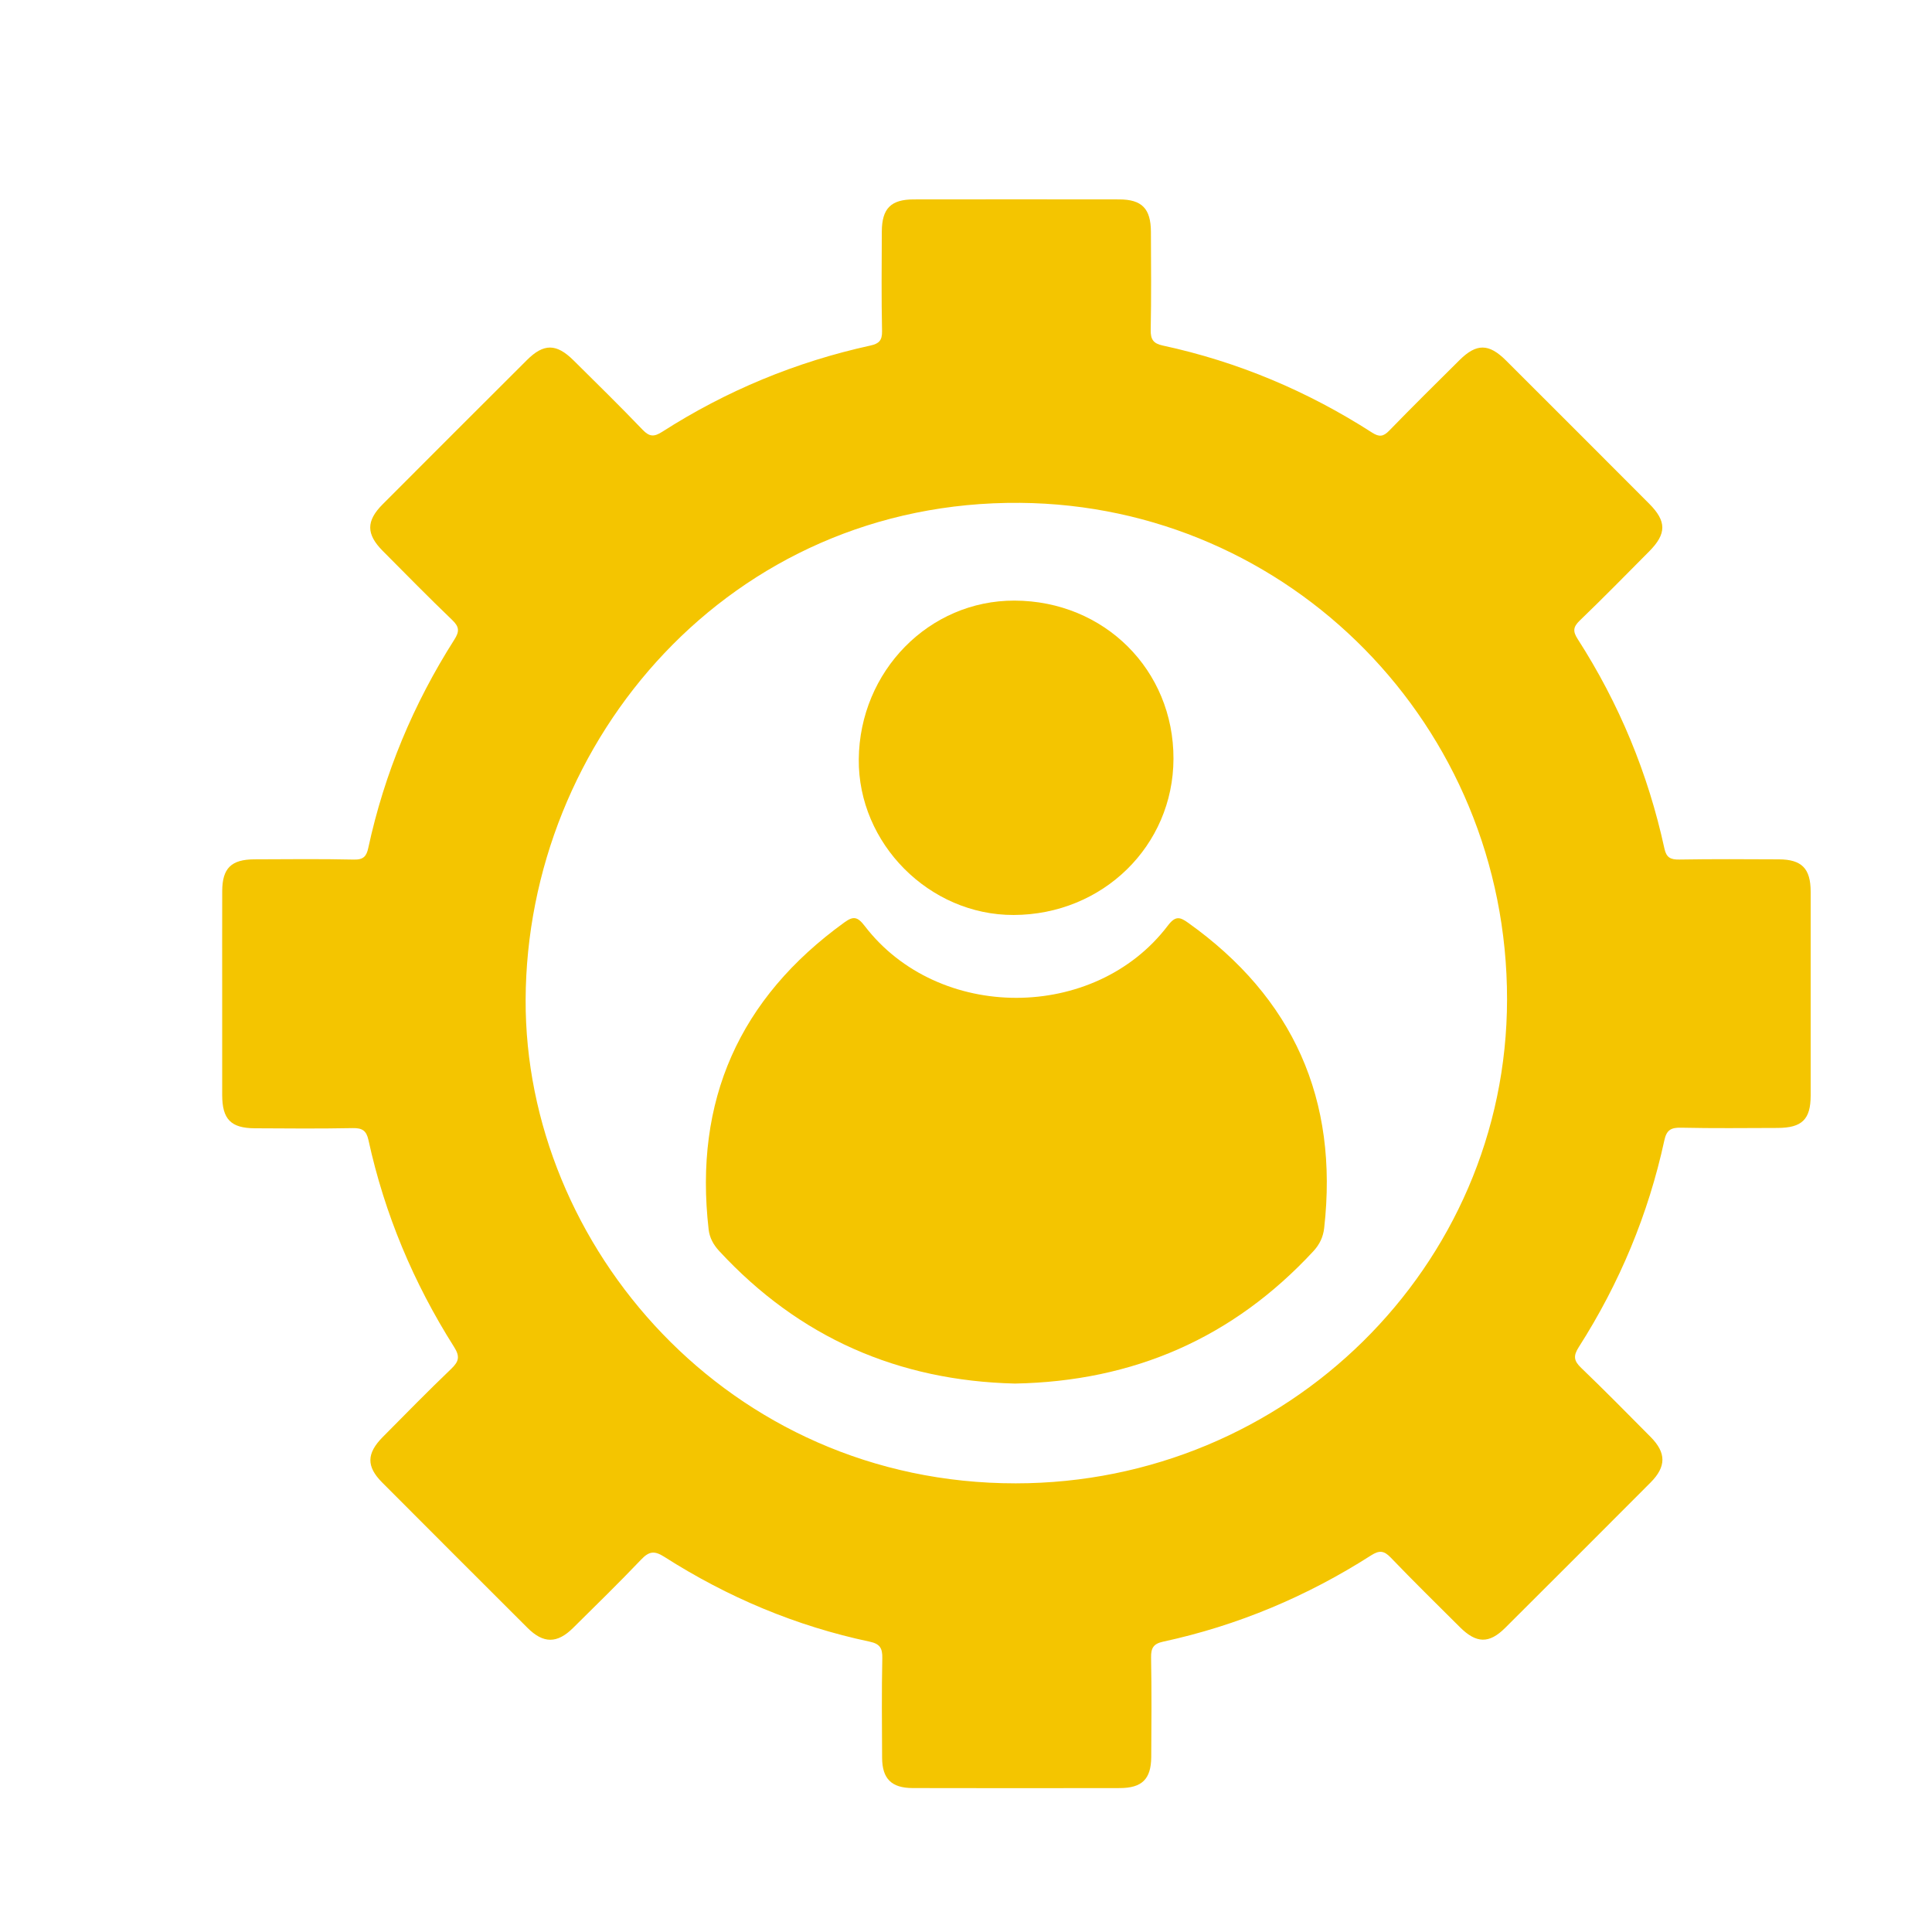 <svg xmlns="http://www.w3.org/2000/svg" xmlns:xlink="http://www.w3.org/1999/xlink" id="Layer_1" x="0px" y="0px" viewBox="0 0 1080 1080" style="enable-background:new 0 0 1080 1080;" xml:space="preserve"><style type="text/css">	.st0{display:none;}	.st1{display:inline;fill:#F4C500;}	.st2{fill:#F4C500;}</style><g class="st0">	<path class="st1" d="M1002.62,681.6c-24.3,13.99-48.68,27.83-72.82,42.07c-5.13,3.03-7.5,3.68-11.04-2.5  c-38.62-67.55-77.59-134.91-116.65-202.21c-2.72-4.68-2.76-6.73,2.41-9.61c22.48-12.54,44.79-25.4,66.86-38.65  c5.82-3.5,8.11-2.88,11.51,3.07c37.96,66.26,76.25,132.34,114.5,198.44c1.54,2.66,2.31,5.91,5.23,7.66  C1002.62,680.44,1002.62,681.02,1002.62,681.6z"></path>	<path class="st1" d="M557.55,127.35c100.08,1.4,177.01,80.52,175.37,180.39c-1.58,96.24-82.13,173.26-179.74,171.84  c-95.92-1.39-173.88-82.09-172.32-178.39C382.44,203.92,461.63,126,557.55,127.35z M501.62,280.37c-4.97,0.19-9.52,2.41-12.34,7.37  c-3.16,5.57-2.87,11.17,0.85,16.36c10.65,14.83,21.21,29.73,32.22,44.3c5.85,7.74,14.29,8.53,22.21,2.61  c6.03-4.51,11.73-9.47,17.56-14.25c23.1-18.94,46.18-37.9,69.3-56.83c5.07-4.15,8.09-9.19,6.56-15.9  c-1.33-5.78-4.91-9.63-10.8-11.34c-6.8-1.98-11.69,1.37-16.52,5.33c-22.64,18.59-45.42,37.01-67.88,55.82  c-4.5,3.77-6.59,3.3-9.69-1.37c-5.59-8.45-11.84-16.47-17.75-24.72C512.09,283.23,507.94,280.46,501.62,280.37z"></path>	<path class="st1" d="M520.28,535.22c-14.46,7.13-28.52,14.47-42.91,21.06c-17.23,7.9-28.08,20.58-32.85,39.01  c-5.29,20.44-11.41,40.67-16.94,61.05c-5.79,21.31,6.04,40.25,27.67,43.83c12,1.99,24.15,3.09,36.27,4.31  c14.41,1.45,25.38-4.35,32.96-16.57c7.33-11.81,14.74-23.58,21.72-35.59c5.55-9.54,13.27-13.24,24.4-13.1  c14.9,0.2,27.2,4.77,38.94,14.13c23.56,18.77,48.04,36.38,72.98,55.1c-12.1,6.1-21.32,14.4-27.48,25.78  c-4.49,8.3-6.85,17.24-7.11,26.62c-0.1,3.7-1.15,4.58-4.9,4.99c-34.95,3.87-53.56,22.44-57.56,57.21  c-0.37,3.24-0.48,5.12-4.66,5.26c-8.42,0.28-16.5,4.65-24.34,5.08c-7.26,0.4-11.98-9.59-19.47-12.9  c-8.06-3.56-16.21-6.52-25.01-6.38c-4.73,0.07-5.47-1.56-5.73-5.86c-1.91-31.55-24.84-54.7-56.23-56.67  c-4.65-0.29-6.09-1.04-6.41-6.1c-1.57-24.83-13.86-42.79-37.01-52.06c-23.17-9.28-44.62-4.91-62.72,12.17  c-16.46,15.52-32.27,31.74-48.03,47.98c-4.09,4.21-6.84,5.21-12.29,1.81c-16.21-10.1-32.82-19.57-49.47-28.93  c-4.67-2.62-5.01-4.69-2.35-9.26c30.13-51.79,60.12-103.67,89.85-155.69c2.62-4.59,5.6-5.59,10.3-5.63  c31.33-0.29,62.66-1.04,93.99-1.12c11.34-0.03,21.75-2.37,31.68-7.67c8.93-4.77,18.36-8.7,26.93-14.03  C496.86,525.36,508.29,525.92,520.28,535.22z"></path>	<path class="st1" d="M600.04,531.76c6.74-0.23,12.06,2.4,17.51,4.19c31.3,10.27,62.9,19.83,93.67,31.54  c25.08,9.54,49.02,10.44,72.93-1.79c6.81-3.49,9.64-1.61,13.18,4.61c24.74,43.52,49.81,86.86,75.03,130.1  c3.01,5.17,3.7,7.6-2.52,11.04c-26.08,14.43-51.81,29.47-77.55,44.5c-3.93,2.29-6.39,2.25-9.46-1.31  c-24.63-28.57-55.19-50.19-85.17-72.51c-26.5-19.73-52.53-40.11-79.36-59.37c-21.99-15.79-46.64-17.35-71.94-9.32  c-10.59,3.36-18.26,11-24.05,20.4c-7.13,11.59-14.43,23.08-21.1,34.93c-2.92,5.18-6.38,6.54-11.96,5.61  c-8.85-1.48-17.8-2.42-26.72-3.47c-5.49-0.65-7.4-2.65-5.6-8.65c6.17-20.49,11.89-41.12,17.53-61.76  c1.98-7.25,6.19-12.15,12.85-15.42c34.24-16.83,68.43-33.78,102.67-50.63C593.36,532.78,596.84,531.23,600.04,531.76z"></path>	<path class="st1" d="M314.56,513.77c-0.86,1.49-1.72,3-2.59,4.51c-39.19,67.93-78.43,135.84-117.49,203.85  c-2.67,4.65-4.63,5.02-9.21,2.3c-22.64-13.45-45.41-26.68-68.41-39.51c-5.36-2.99-4.76-5.3-2.19-9.73  c39.04-67.35,77.96-134.77,116.79-202.25c2.51-4.36,4.1-6.43,9.62-3.12c22.57,13.56,45.52,26.49,68.28,39.73  C311.26,510.65,313.8,511.15,314.56,513.77z"></path>	<path class="st1" d="M332.04,830c-12.05-0.25-21.11-5.49-26.34-16.49c-5.23-10.98-4.38-22.14,3.81-30.8  c18.51-19.56,37.54-38.66,57.14-57.11c10.72-10.08,28.25-8.4,38.66,1.94c10.69,10.62,12.45,27.41,2.05,38.52  c-18.6,19.86-38.2,38.79-57.66,57.81C345.05,828.41,338.72,830.16,332.04,830z"></path>	<path class="st1" d="M394.1,892.55c-12.08-0.4-21.08-5.92-26.12-16.91c-5.03-10.98-3.99-22.08,4.3-30.77  c18.39-19.28,37.18-38.22,56.53-56.52c11.14-10.54,28.62-8.97,39.23,1.95c10.67,10.98,11.68,28.17,1.04,39.32  c-18,18.86-36.65,37.1-55.19,55.43C408.54,890.34,401.75,892.75,394.1,892.55z"></path>	<path class="st1" d="M456.5,955.09c-11.64-0.59-20.61-5.73-25.69-16.35c-5.2-10.88-4.68-22.15,3.6-30.88  c18.55-19.57,37.62-38.69,57.24-57.19c10.82-10.2,28.12-8.51,38.63,2.05c10.42,10.47,12.05,27.84,1.85,38.68  c-18.48,19.63-37.84,38.43-57.14,57.27C470.12,953.42,463.52,955.29,456.5,955.09z"></path>	<path class="st1" d="M788.92,815.55c-0.19,11.77-5.53,20.69-15.98,25.83c-10.72,5.27-22.1,4.95-30.85-3.35  c-19.74-18.71-39.05-37.93-57.68-57.75c-10.06-10.71-8.19-28.27,2.3-38.56c10.5-10.3,27.88-11.82,38.65-1.65  c19.57,18.48,38.34,37.81,57.17,57.06C787.32,802.01,789.15,808.57,788.92,815.55z"></path>	<path class="st1" d="M698.8,906.83c-9.27-0.06-15.96-2.53-21.34-7.87c-17.91-17.78-35.91-35.47-53.51-53.54  c-11.45-11.75-11.13-29.37,0.02-40.7c11.36-11.54,29.29-11.84,41.32-0.09c17.85,17.42,35.47,35.09,52.92,52.91  c9.02,9.21,10.83,20.41,5.73,32.11C718.95,901.07,709.62,906.67,698.8,906.83z"></path>	<path class="st1" d="M634.73,969.31c-12.44,0.32-20.2-7.41-27.59-15.84c-1.81-2.06-0.17-3.82,0.21-5.67  c5.98-29.24-6.63-51.56-34.73-60.99c-3.57-1.2-5.39-2.31-4.18-6.58c0.84-2.98,0.56-6.33,0.47-9.5c-0.26-10.14,0.92-11.5,11.2-12.11  c7.84-0.47,15.15,1.35,20.8,6.9c18.81,18.47,37.68,36.89,55.93,55.9c8.62,8.98,9.6,20.33,4.31,31.51  C655.99,963.85,646.83,969.21,634.73,969.31z"></path>	<path class="st1" d="M498.88,972.47c-0.05-3.21,2.8-7.76,6.81-11.78c12.88-12.89,25.65-25.9,38.66-38.66  c9.36-9.18,21.14-9.47,29.22-1.15c7.93,8.17,7.53,19.46-1.42,28.58c-13.18,13.41-26.5,26.68-39.93,39.84  c-6.41,6.28-14.11,7.81-22.33,3.97C502.35,989.77,498.78,983.51,498.88,972.47z"></path>	<path class="st1" d="M573.13,1009.56c-1.35-0.2-3.41-0.28-5.33-0.83c-7.7-2.17-8.19-4.09-2.59-9.75  c6.09-6.16,12.47-12.06,18.27-18.49c3.97-4.41,5.85-2.83,7.87,1.47C597.35,994.77,588.01,1009.5,573.13,1009.56z"></path></g><g class="st0">	<path class="st1" d="M480.96,1011.72c-19.59-2.3-36.34-6.46-52.79-11.56c-92.18-28.59-165.49-82.85-219.78-162.7  c-1.59-2.34-4.4-5.74-3.69-7.34c1.46-3.3,5.63-1.34,8.58-1.36c21.47-0.17,42.94-0.04,64.41-0.12c11.25-0.04,17.33-4.89,17.49-13.6  c0.16-8.93-6.64-14.7-17.62-14.72c-28.14-0.05-56.29-0.14-84.43,0.11c-4.72,0.04-7.23-1.34-9.38-5.56  c-26.18-51.33-40.39-105.78-43.45-163.28c-0.36-6.84,3.35-5.91,7.41-5.91c31.04,0.01,62.09,0.01,93.13,0.01  c2.03,0,4.06,0.04,6.09-0.01c10.79-0.25,18.32-6.31,18.18-14.6c-0.14-8.28-7.73-14.17-18.53-14.18  c-33.08-0.04-66.15-0.06-99.23,0.03c-4.44,0.01-7.4,0.25-7.07-6.17c2.99-56.57,16.11-110.39,42.18-160.92  c2.95-5.71,6.18-7.61,12.57-7.58c54.54,0.28,109.09,0.28,163.64,0.01c6.9-0.03,7.93,1.18,6.24,8.04  c-8.23,33.56-12.39,67.8-15.77,102.14c-0.96,9.75,3.5,16.92,10.99,17.93c8.34,1.12,14.71-4.32,15.69-14.54  c3.44-36.12,9.37-71.78,17.79-107.07c1.18-4.97,2.85-6.47,7.92-6.46c94,0.15,188.01,0.15,282.01,0c4.72-0.01,6.19,1.48,7.21,5.98  c12.07,53.65,17.58,108.08,20.07,162.91c0.27,5.88-2.49,5.73-6.65,5.72c-37.14-0.09-74.35-1.47-111.38,0.59  c-16.55,0.92-32.52,3.2-49.13-0.29c-9.45-1.98-19.65-0.39-29.52-0.35c-11.41,0.04-19.15,5.97-19.04,14.51  c0.11,8.53,7.75,14.27,19.34,14.28c62.09,0.04,124.18,0.19,186.27-0.18c8.43-0.05,10.65,1.56,9.59,10.37  c-1.87,15.52-2.21,31.24-2.84,46.89c-0.38,9.34,4.61,15.28,12.45,15.81c9.06,0.61,14.75-4.64,15.86-14.39  c1.95-17.06,1.5-34.2,1.43-51.3c-0.02-5.67,1.49-7.32,7.29-7.3c64.41,0.21,128.82,0.2,193.23,0c5.46-0.02,6.78,1.39,6.51,6.76  c-2.92,57.5-16.63,112.05-43.56,163.13c-2.09,3.97-4.59,4.99-8.81,4.94c-21.18-0.21-42.36-0.13-63.54-0.08  c-10.16,0.02-17.54,5.93-17.71,13.98c-0.16,8.01,7.22,14.27,17.33,14.34c17.33,0.11,34.66,0.03,52.17,0.03  c-22.35,73.1-203.66,191.23-278.39,181.64c36.17-25.63,59.66-60.94,78.1-100.12c3.81-8.08,1.45-15.08-5.6-18.5  c-6.32-3.06-14.83-0.21-18.63,6.74c-3.88,7.1-7.03,14.6-10.87,21.73c-12.6,23.38-27.54,44.99-48.4,61.93  c-35.19,28.58-74.43,28.35-109.22-0.66c-26.89-22.42-44.45-51.63-59.41-82.62c-3.05-6.32-7.26-9.69-14.21-8.75  c-10.22,1.38-15.06,9.49-10.85,19.01c17.01,38.37,39.23,72.93,73.28,98.68C476.98,1008.56,478.01,1009.4,480.96,1011.72z   M378.91,862.18c28.65-34.42,75.08-102.52,90.86-144.95c4.57-12.28,8.39-24.76,7.44-38.08c-4.25-59.49-57.63-101.78-116.18-90.96  c-59.15,10.93-94.3,74.55-73.93,125.12c8.58,21.3,18.88,41.6,30.72,61.17C336.28,804.99,356.91,833.98,378.91,862.18z   M724.11,734.27c-35.39-0.08-62.87,36.24-51.4,69.07c10.66,30.5,30.52,55.66,49.85,81c1.98,2.6,3.18,2.43,5.09-0.15  c18.27-24.7,36.67-49.44,47.37-78.56C787.67,771.23,761.01,734.36,724.11,734.27z M551.67,825.05c23.16,0,46.33,0.06,69.49-0.03  c9.38-0.04,16.17-6.08,16.48-14.24c0.28-7.45-7.27-13.85-16.66-14.02c-4.92-0.09-9.84-0.02-14.77-0.02  c-41.4,0-82.81-0.03-124.21,0.02c-10.34,0.01-16.03,4.28-16.87,12.32c-0.95,9.16,5.64,15.86,16.18,15.92  C504.77,825.14,528.22,825.05,551.67,825.05z"></path>	<path class="st1" d="M871.33,156.48c69.12,0.13,123.64,53.35,124.68,118.68c0.37,23.51-8.82,44.68-18.81,65.29  c-26.76,55.25-62.04,105.07-98.78,153.93c-2.39,3.18-3.91,4.47-6.89,0.48c-40.05-53.62-78.33-108.24-106.23-169.57  c-35.87-78.85,19.67-154.97,87.17-166.58C859.88,157.44,867.42,156.93,871.33,156.48z M873.62,218.98  c-33.75-0.28-60.98,26.45-61.31,60.17c-0.32,32.81,27.84,61.18,60.74,61.2c33.25,0.02,60.29-26.74,60.62-60  C934.01,246.55,907.31,219.26,873.62,218.98z"></path>	<path class="st1" d="M718,422.38c4.8,0,9.12,0.24,13.42-0.05c8.38-0.56,14.71-6.8,14.78-14.21c0.07-7.55-6.02-13.55-14.59-14.35  c-0.58-0.05-1.16-0.03-1.74-0.05c-18.9-0.84-18.81-0.87-24.3-18.35c-15.29-48.7-35.81-94.71-69.73-133.69  c-9.48-10.89-19.9-20.78-32.61-29.26c4.32-0.96,8.05-0.57,11.84,0.38c3.65,0.92,7.35,1.62,11.02,2.43  c32.9,7.26,64.45,18.39,94.79,33.02c3.58,1.73,6.32,2.92,5.42,8.05c-3.85,21.78,0.47,42.55,8.43,62.86  c12.62,32.21,29.73,62.05,47.77,91.39c28.09,45.67,59.19,89.25,92.24,132.95c16.72-21.42,32.98-42.27,49.79-63.81  c7.59,21.23,12.34,42.3,16,63.62c2.7,15.72,4.12,31.6,5.41,47.49c0.41,5.09-1.24,6.2-6.09,6.19c-65.27-0.15-130.53-0.13-195.8-0.04  c-4.26,0.01-6.88-0.16-6.86-5.79C737.39,534.42,730.99,478.41,718,422.38z"></path>	<path class="st1" d="M541.72,393.7c-43.79,0-87.58-0.1-131.37,0.12c-6.12,0.03-8-0.75-5.84-7.43  c14.68-45.43,32.74-89.08,64.21-125.91c10.24-11.98,21.91-22.3,35.71-30.1c28.17-15.92,55.76-14.96,82.67,2.95  c23.26,15.48,39.53,37.26,53.5,60.85c17.32,29.26,29.65,60.7,39.77,93.11c2.08,6.65-0.8,6.46-5.54,6.46  C630.46,393.67,586.09,393.7,541.72,393.7z"></path>	<path class="st1" d="M479.27,213.82c-19.77,14.94-35.19,31.23-48.18,49.76c-26,37.09-43.51,78.16-56.13,121.41  c-1.94,6.67-4.52,8.98-11.77,8.92c-50.14-0.39-100.28-0.2-150.42-0.22c-2.76,0-5.53-0.23-8.52-0.37  C237.99,315.49,394.07,212.97,479.27,213.82z"></path>	<path class="st1" d="M329.47,685.83c0.11-27.61,22.15-49.48,49.84-49.43c27.65,0.05,49.66,22.03,49.69,49.62  c0.03,27.95-22.35,50.17-50.32,49.97C351.23,735.78,329.37,713.5,329.47,685.83z"></path></g><g>	<path class="st2" d="M124.2,555.59c0-19.15-0.04-38.3,0.02-57.45c0.04-12.78,5.03-17.72,18-17.77c18.57-0.07,37.15-0.28,55.71,0.14  c5.32,0.12,6.96-1.96,7.94-6.51c9.01-41.72,25.23-80.51,48.12-116.47c2.89-4.54,2.8-7.1-1.15-10.89  c-13.19-12.65-25.99-25.71-38.88-38.67c-9.31-9.36-9.35-16.75-0.05-26.07c26.84-26.91,53.73-53.78,80.64-80.62  c9.4-9.37,16.47-9.33,26.04,0.15c12.98,12.87,26.05,25.66,38.69,38.86c3.85,4.01,6.46,3.93,10.93,1.07  c35.91-22.99,74.74-39.09,116.41-48.21c4.65-1.02,6.56-2.79,6.45-8.02c-0.39-18.56-0.21-37.14-0.13-55.71  c0.06-12.88,5.07-17.94,17.83-17.95c38.3-0.05,76.6-0.06,114.9,0c12.66,0.02,17.65,5.16,17.7,18.12  c0.08,18.28,0.25,36.57-0.12,54.84c-0.11,5.34,1.52,7.6,6.67,8.71c42.01,9.06,81.01,25.49,117.12,48.71  c3.92,2.52,6.25,2.27,9.5-1.08c12.94-13.32,26.14-26.38,39.33-39.46c9.5-9.42,16.4-9.37,25.99,0.2  c26.7,26.64,53.37,53.32,80.01,80.03c9.83,9.85,9.83,16.82,0.03,26.69c-12.88,12.97-25.67,26.03-38.85,38.7  c-3.72,3.58-3.84,6.05-1.16,10.23c23.23,36.14,39.42,75.25,48.54,117.23c1.09,5.01,3.41,6.18,8.29,6.1  c18.56-0.32,37.14-0.19,55.71-0.11c12.74,0.06,17.73,5.13,17.74,18.04c0.04,38.01,0.04,76.03,0,114.04  c-0.02,13.33-4.87,18.03-18.54,18.07c-17.99,0.05-35.98,0.26-53.96-0.14c-5.62-0.13-8.06,1.36-9.28,7.02  c-8.97,41.41-25.07,79.95-47.86,115.64c-3.13,4.9-2.79,7.62,1.31,11.56c13.18,12.66,26.01,25.69,38.88,38.67  c8.79,8.87,8.78,16.6-0.06,25.47c-27.04,27.13-54.12,54.21-81.25,81.24c-9,8.96-16.12,8.78-25.37-0.44  c-12.95-12.9-26-25.71-38.65-38.89c-3.77-3.93-6.42-4.08-10.93-1.2c-35.91,22.97-74.67,39.26-116.38,48.27  c-5.27,1.14-6.71,3.55-6.62,8.8c0.33,18.57,0.23,37.14,0.09,55.71c-0.1,12.31-5.18,17.29-17.6,17.31  c-38.59,0.07-77.18,0.08-115.77-0.01c-11.83-0.03-17.01-5.19-17.08-16.89c-0.11-18.57-0.27-37.15,0.11-55.71  c0.12-5.63-1.37-8.04-7.07-9.24c-41.18-8.7-79.4-24.83-114.82-47.44c-5.59-3.57-8.55-3.03-12.92,1.55  c-12.41,13.02-25.28,25.59-38.07,38.24c-8.91,8.81-16.59,8.78-25.46-0.07c-27.11-27.05-54.2-54.13-81.24-81.26  c-8.89-8.92-8.78-16.22,0.33-25.42c12.66-12.78,25.25-25.64,38.24-38.08c4.28-4.1,5.06-6.84,1.63-12.26  c-22.64-35.74-38.84-74.27-47.87-115.67c-1.15-5.25-3.45-6.77-8.74-6.67c-18.27,0.35-36.56,0.22-54.84,0.1  c-13.33-0.08-18.15-5.07-18.18-18.54C124.17,593.32,124.2,574.45,124.2,555.59z M842.45,558.66  c0.12-153.09-121.62-276.28-272.2-277.56c-162.13-1.38-275.88,132.72-276.42,277.77c-0.51,137.47,113.21,270.4,274,270.33  C719.15,829.13,842.34,708.11,842.45,558.66z"></path>	<path class="st2" d="M567.36,773.42c-65.26-1.56-120.6-25.75-165.27-74.04c-3.31-3.57-5.42-7.42-5.96-12.14  c-8.28-72.07,17.15-129.19,75.93-171.64c4.92-3.55,7.28-3.25,11.3,2c41.06,53.65,128.62,53.6,169.45-0.15  c4.28-5.64,6.78-4.88,11.34-1.63c58.86,41.96,84.17,98.84,76.08,170.62c-0.56,4.96-2.49,9.16-6.06,13.01  C689.23,747.97,633.62,772.18,567.36,773.42z"></path>	<path class="st2" d="M655.98,424.18c-0.14,48.64-39.53,87.14-89.32,87.3c-47.15,0.15-87.04-39.95-86.6-87.06  c0.46-49.25,39.34-88.84,87.09-88.68C617.32,335.91,656.12,374.54,655.98,424.18z"></path></g></svg>